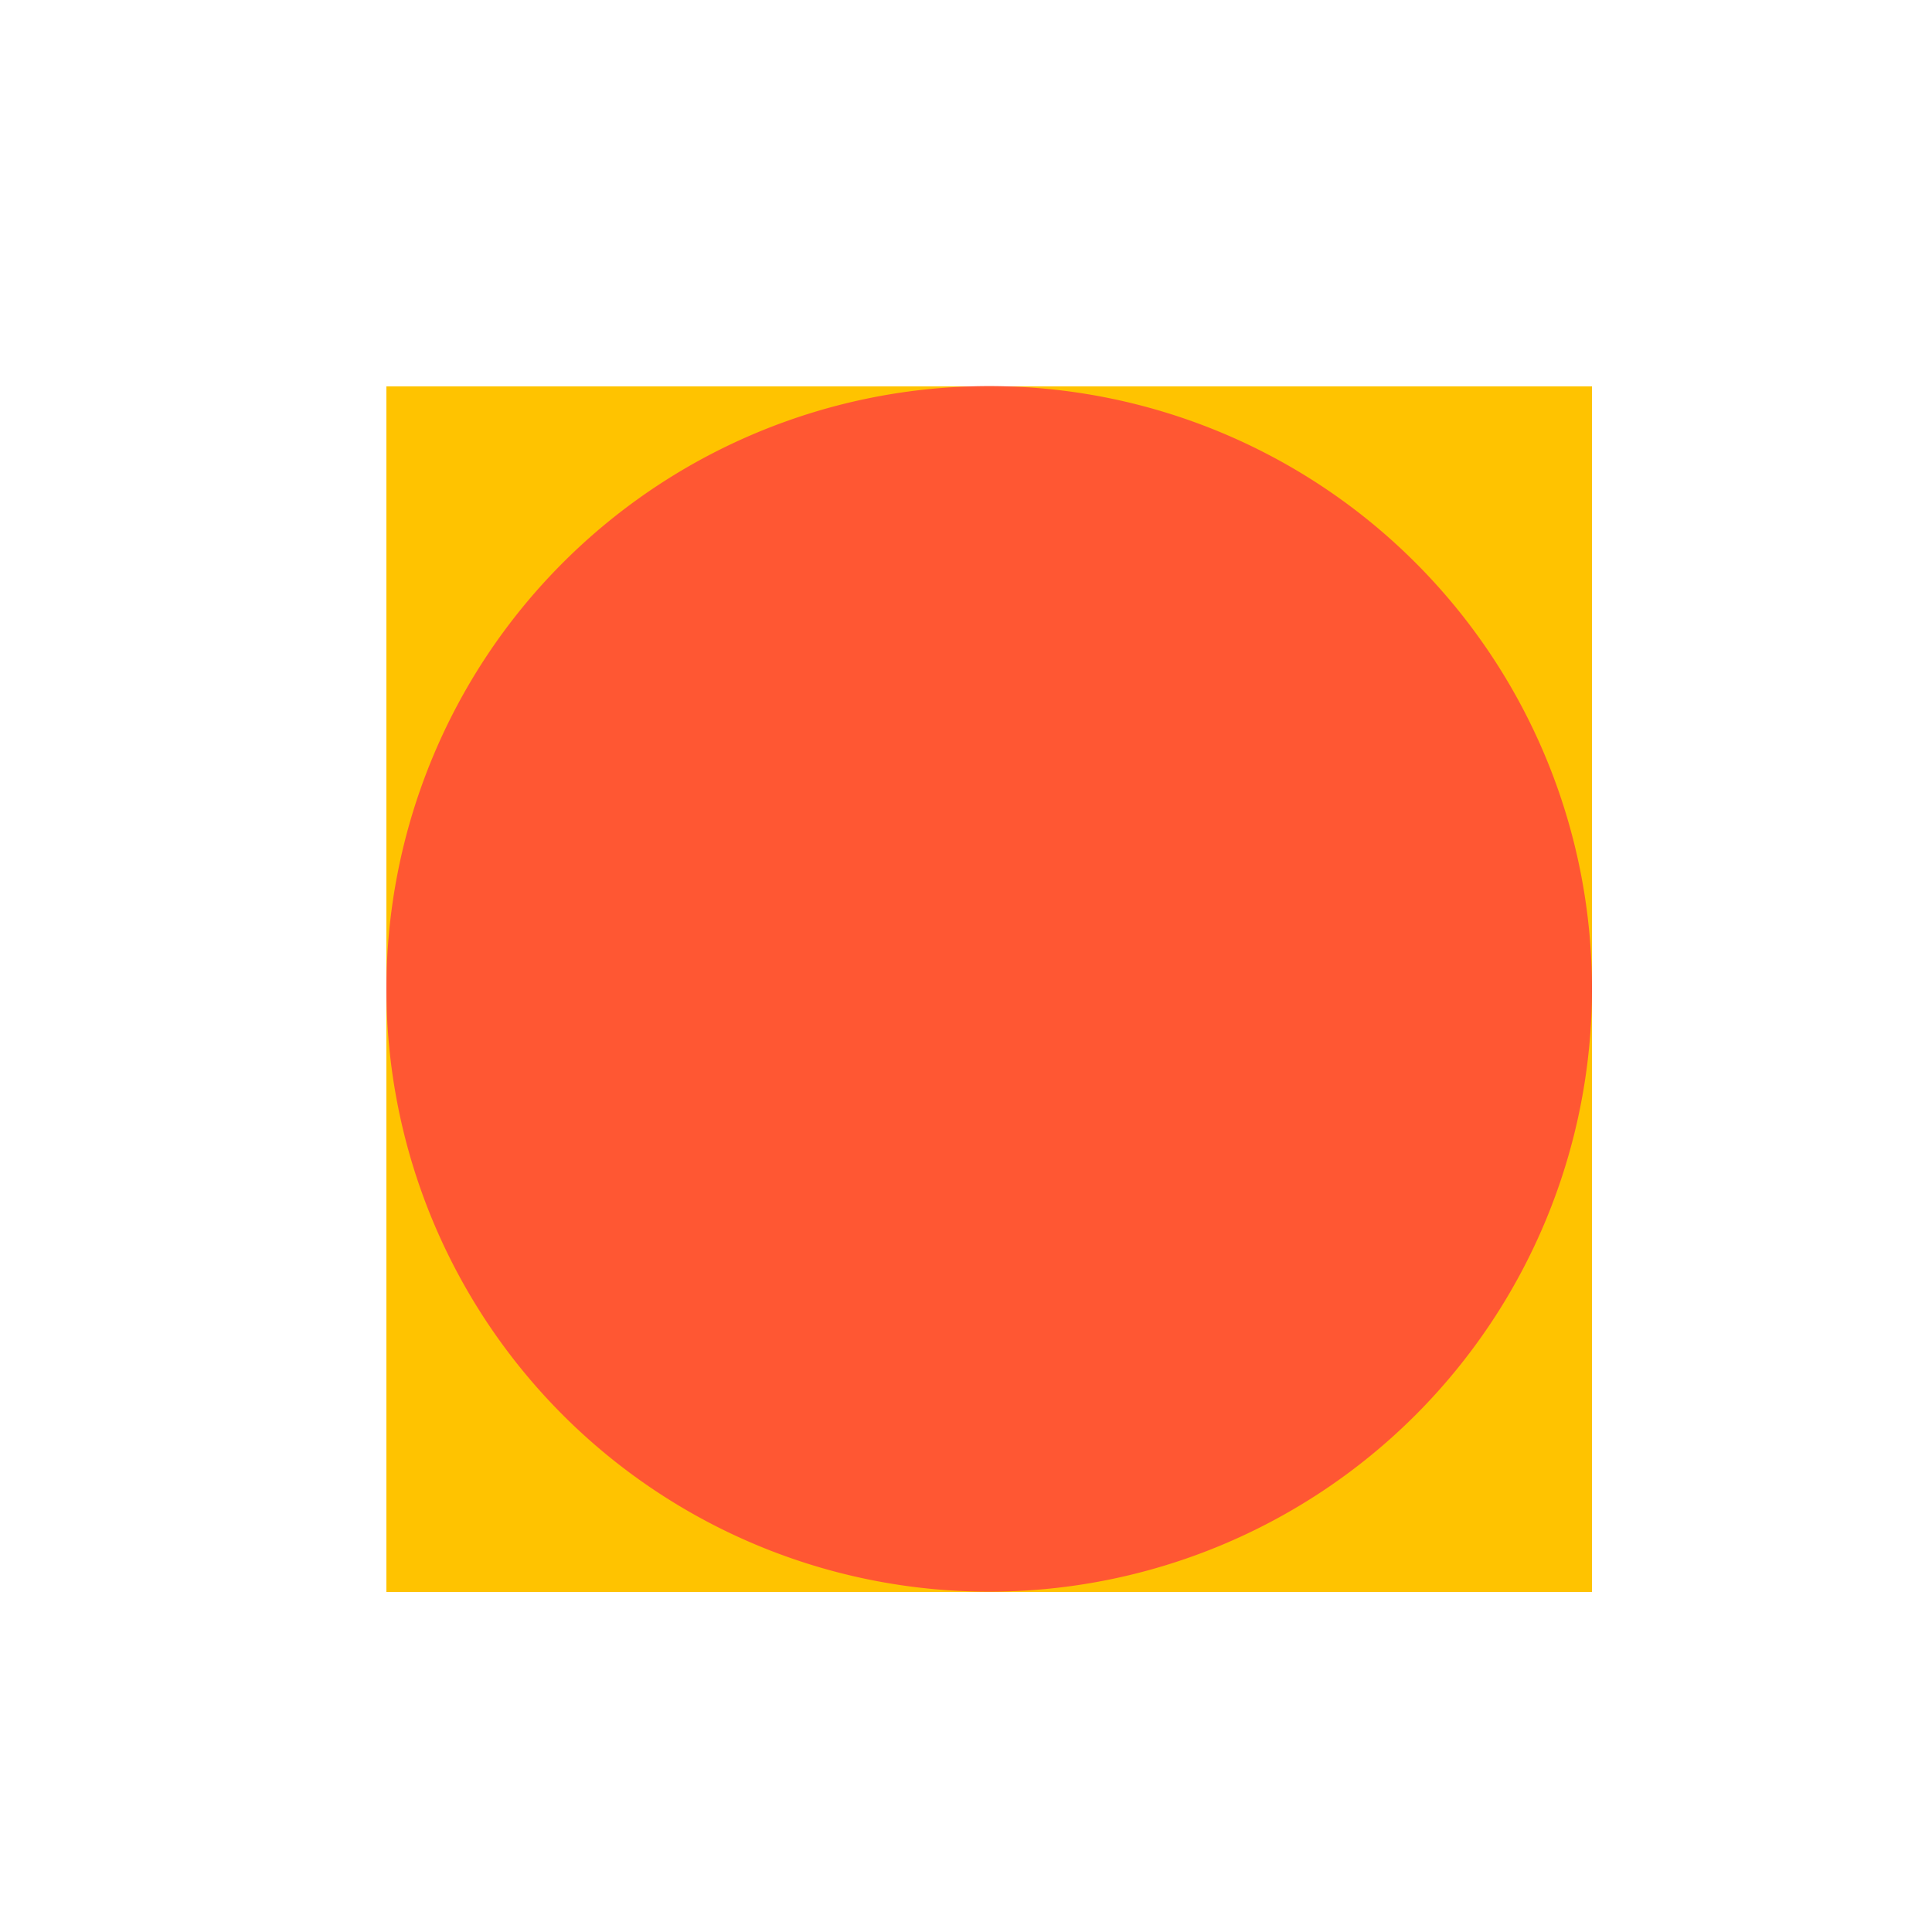 <!--

Generated by DrawGPT.
Free, open source, AI generated images in SVG, PNG, and HTML Canvas format.
https://drawgpt.ai

Created: 2023-09-26T05:30:44.708Z
Link: https://drawgpt.ai/prompt/27134/

-->
<svg xmlns="http://www.w3.org/2000/svg" xmlns:xlink="http://www.w3.org/1999/xlink" width="500" height="500"><defs/><g><rect fill="#FFC300" stroke="none" x="100" y="100" width="312" height="312"/><path fill="#FF5733" stroke="none" paint-order="stroke fill markers" d=" M 412 256 A 156 156 0 1 1 412 255.844"/></g></svg>